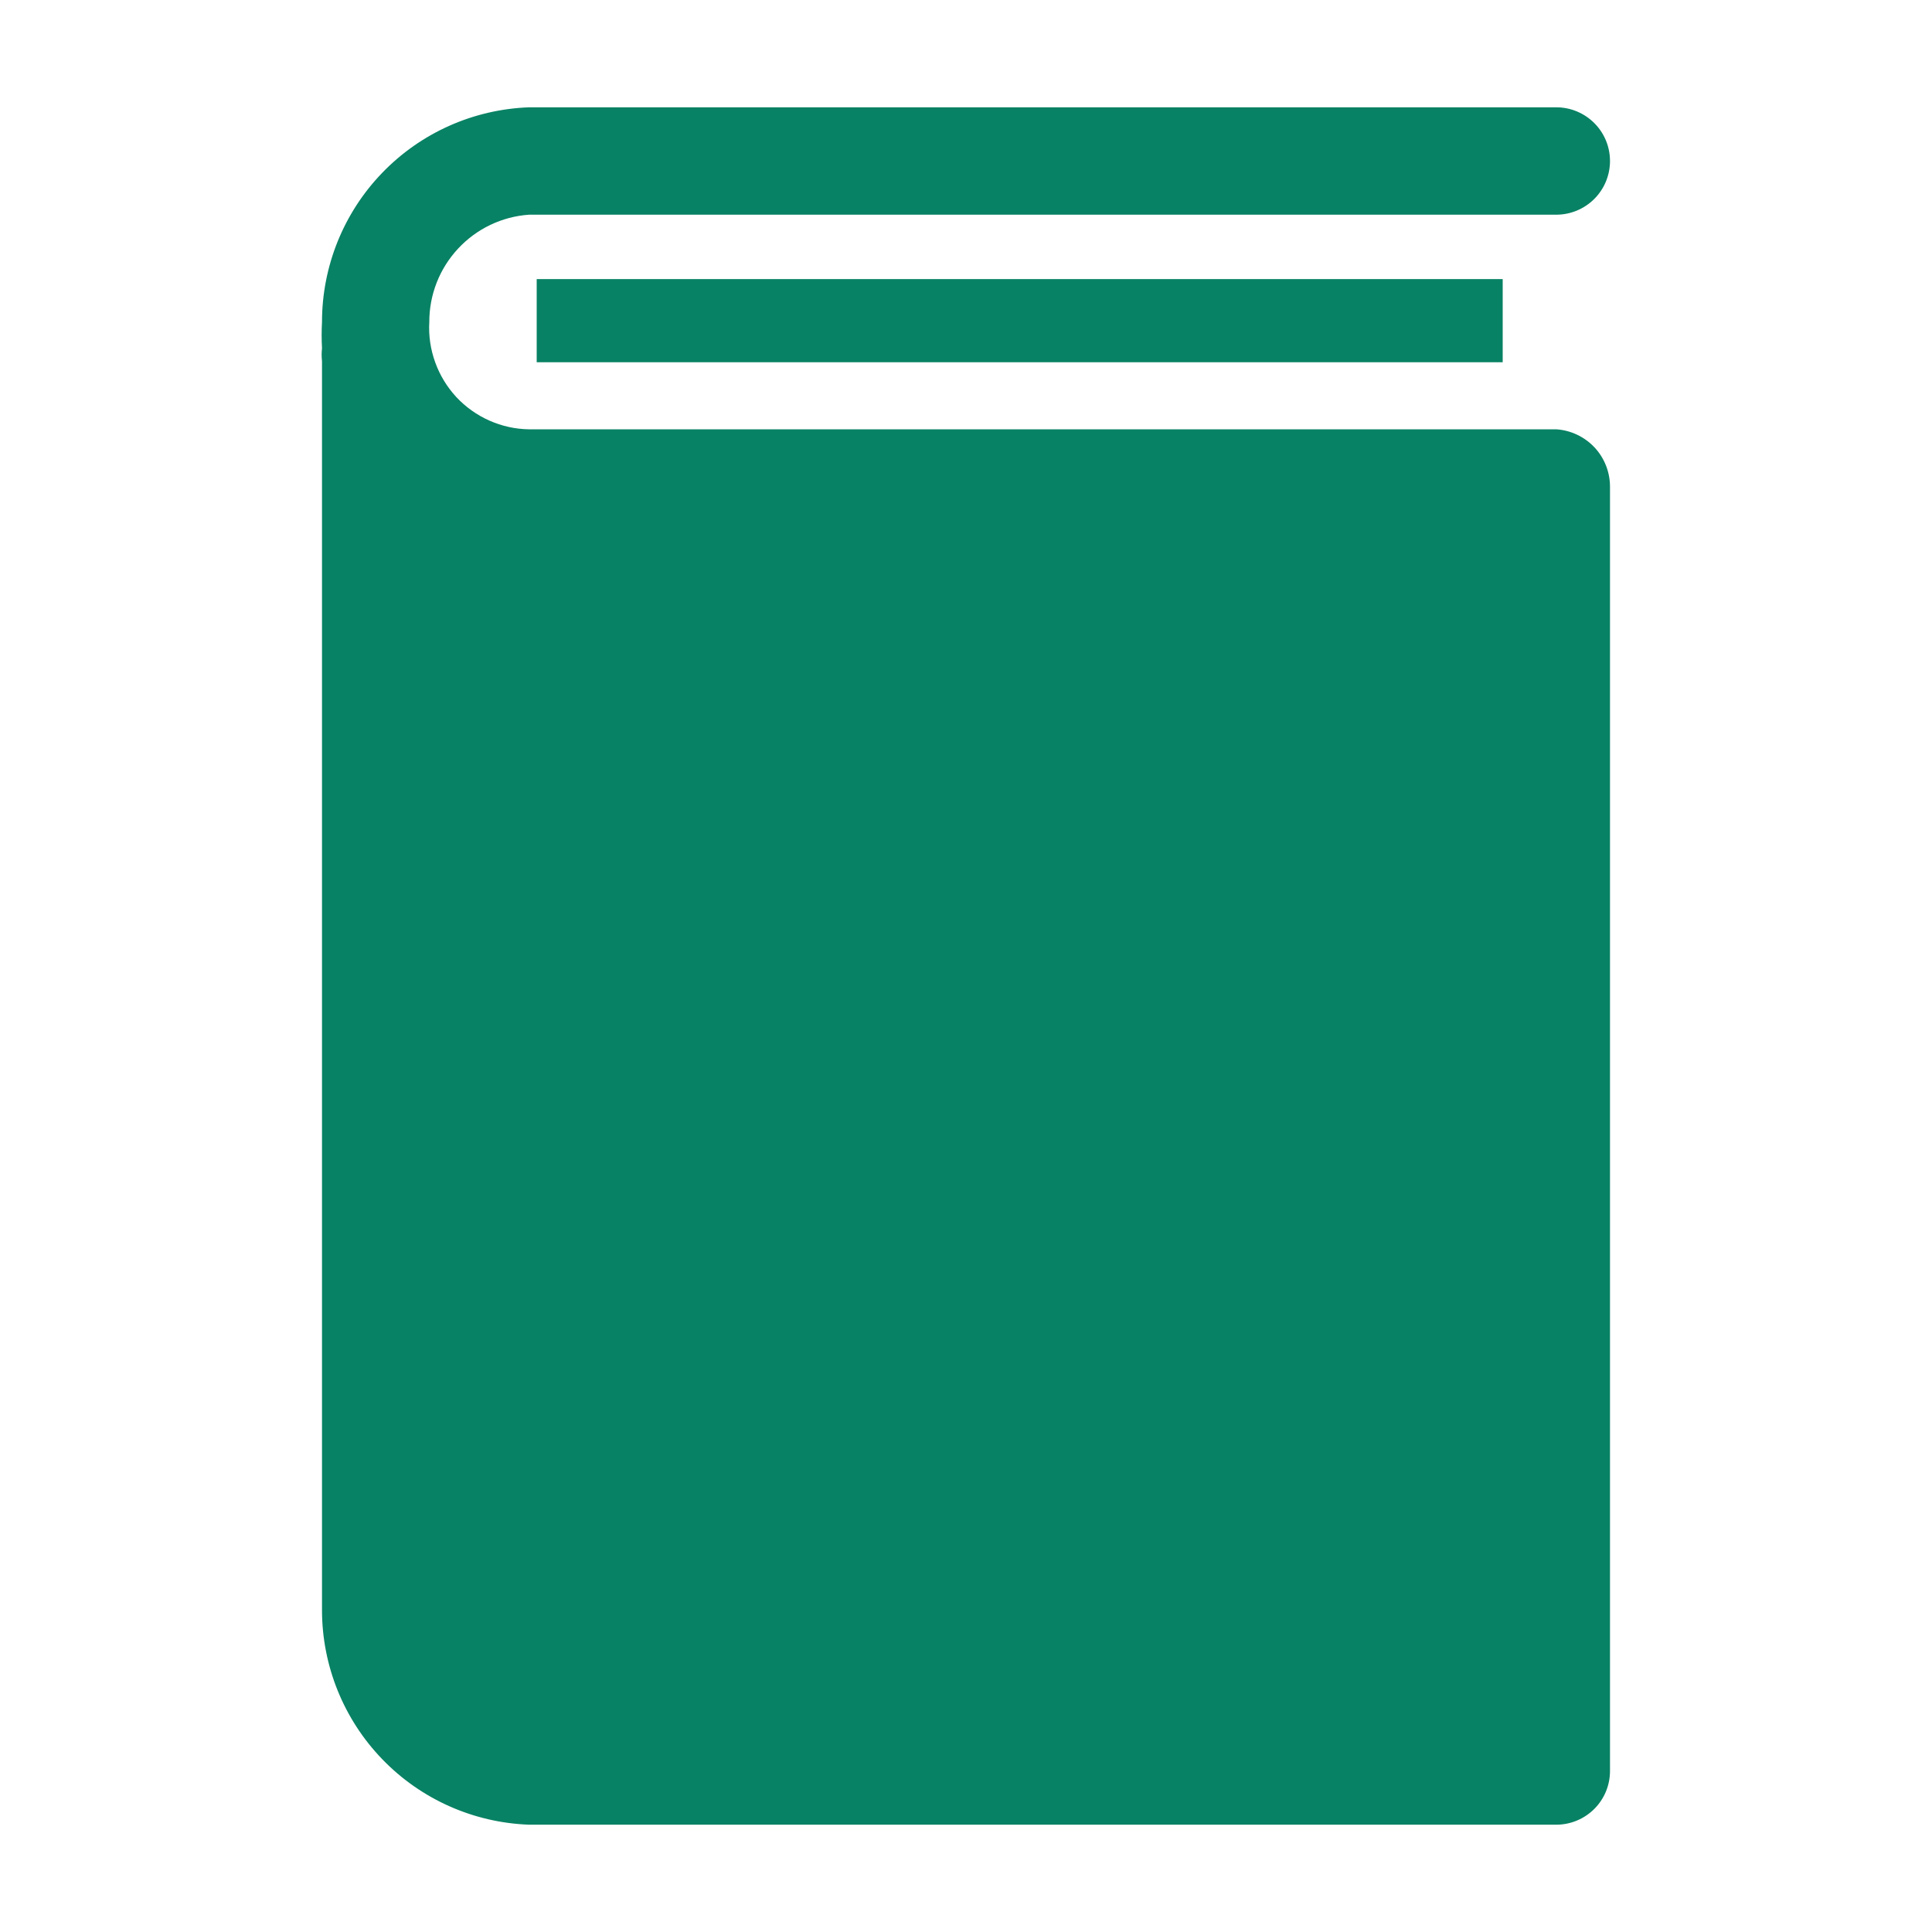 <?xml version="1.0" encoding="UTF-8"?> <svg xmlns="http://www.w3.org/2000/svg" width="24" height="24" viewBox="0 0 24 24" fill="none"><path d="M6.667 3.467H18.667V4.5H6.667V3.467Z" fill="#088264"></path><path d="M19.333 5.333H6.573C6.403 5.331 6.235 5.294 6.08 5.225C5.924 5.156 5.784 5.056 5.668 4.932C5.553 4.807 5.463 4.66 5.406 4.5C5.348 4.34 5.323 4.17 5.333 4C5.332 3.662 5.46 3.336 5.69 3.089C5.92 2.841 6.236 2.69 6.573 2.667H19.333C19.51 2.667 19.68 2.596 19.805 2.471C19.93 2.346 20 2.177 20 2C20 1.823 19.93 1.654 19.805 1.529C19.68 1.404 19.51 1.333 19.333 1.333H6.573C5.882 1.358 5.228 1.649 4.748 2.147C4.268 2.644 4 3.309 4 4C3.994 4.109 3.994 4.218 4 4.327C3.994 4.38 3.994 4.434 4 4.487V20C4 20.691 4.268 21.356 4.748 21.853C5.228 22.351 5.882 22.642 6.573 22.667H19.333C19.51 22.667 19.68 22.596 19.805 22.471C19.93 22.346 20 22.177 20 22V6.047C20 5.865 19.932 5.691 19.808 5.558C19.684 5.426 19.514 5.345 19.333 5.333Z" fill="#088264"></path></svg> 